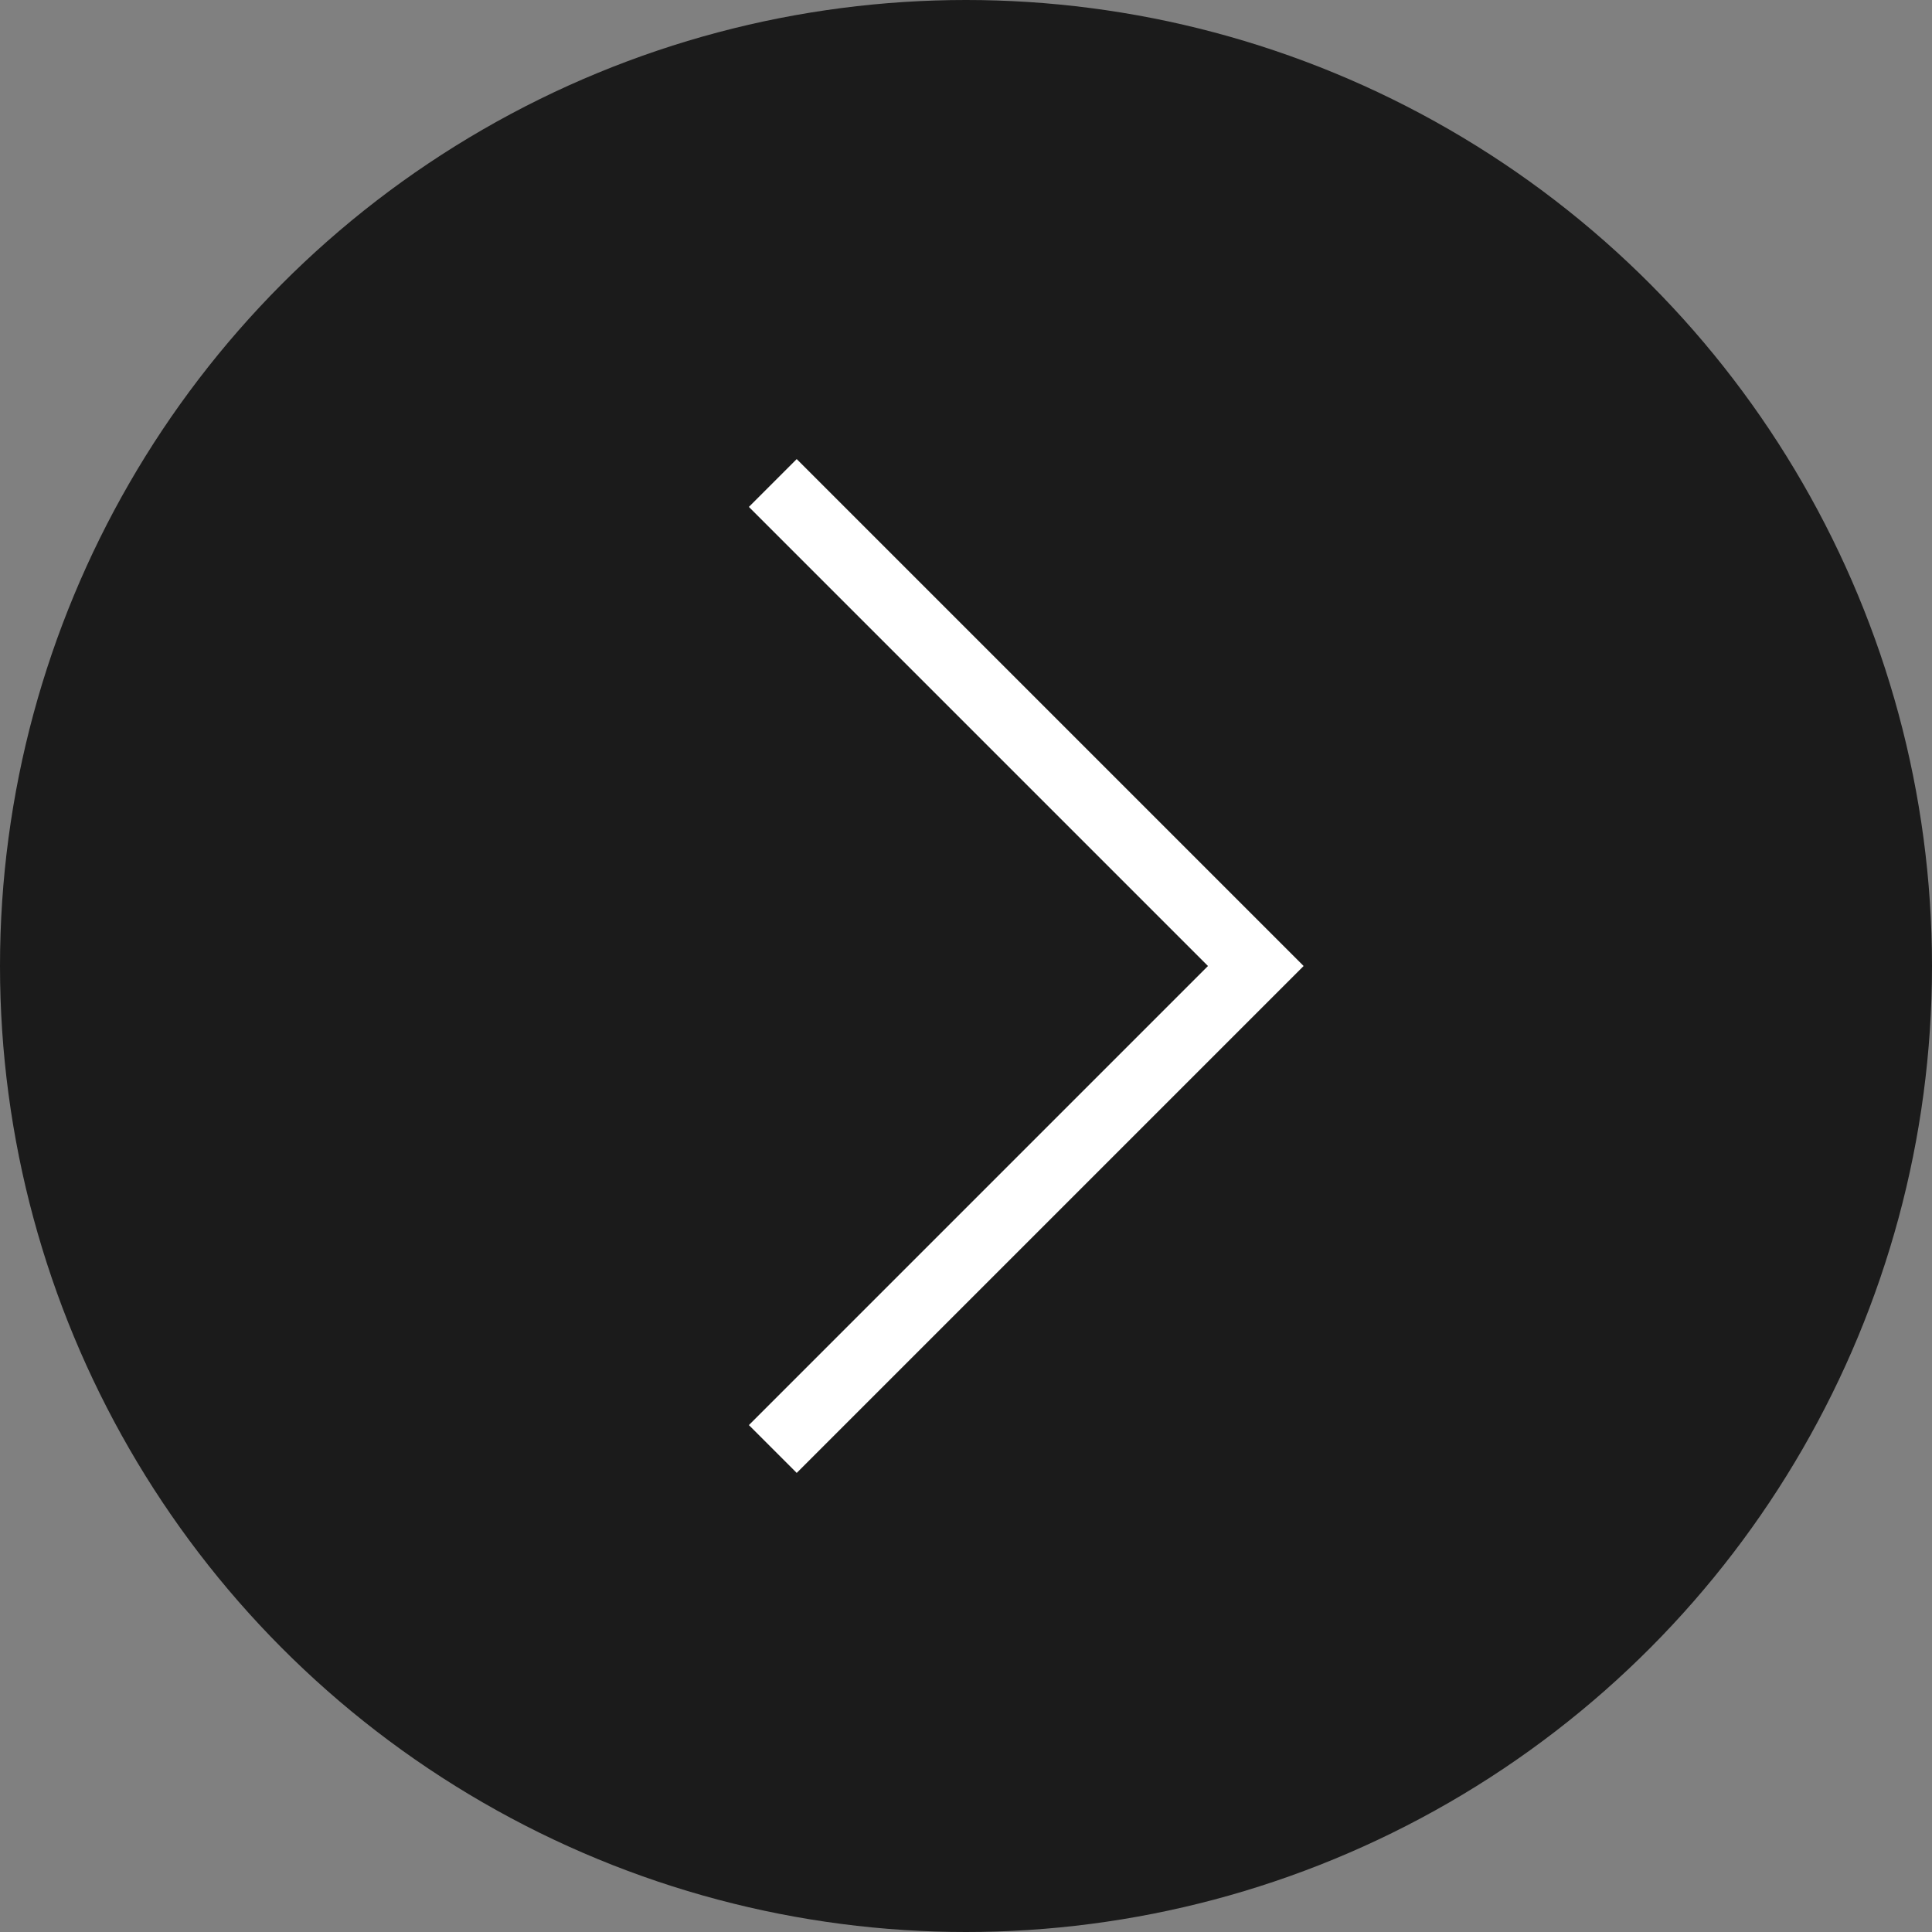 <?xml version="1.0" encoding="UTF-8"?> <svg xmlns="http://www.w3.org/2000/svg" width="20" height="20" viewBox="0 0 20 20" fill="none"><rect x="0" y="0" width="20" height="20" fill="#808080" stroke="none"/><circle cx="10" cy="10" r="10" transform="rotate(-180 10 10)" fill="#1B1B1B"></circle><path d="M8 15L13 10L8 5" stroke="white" stroke-width="0.7"></path></svg> 